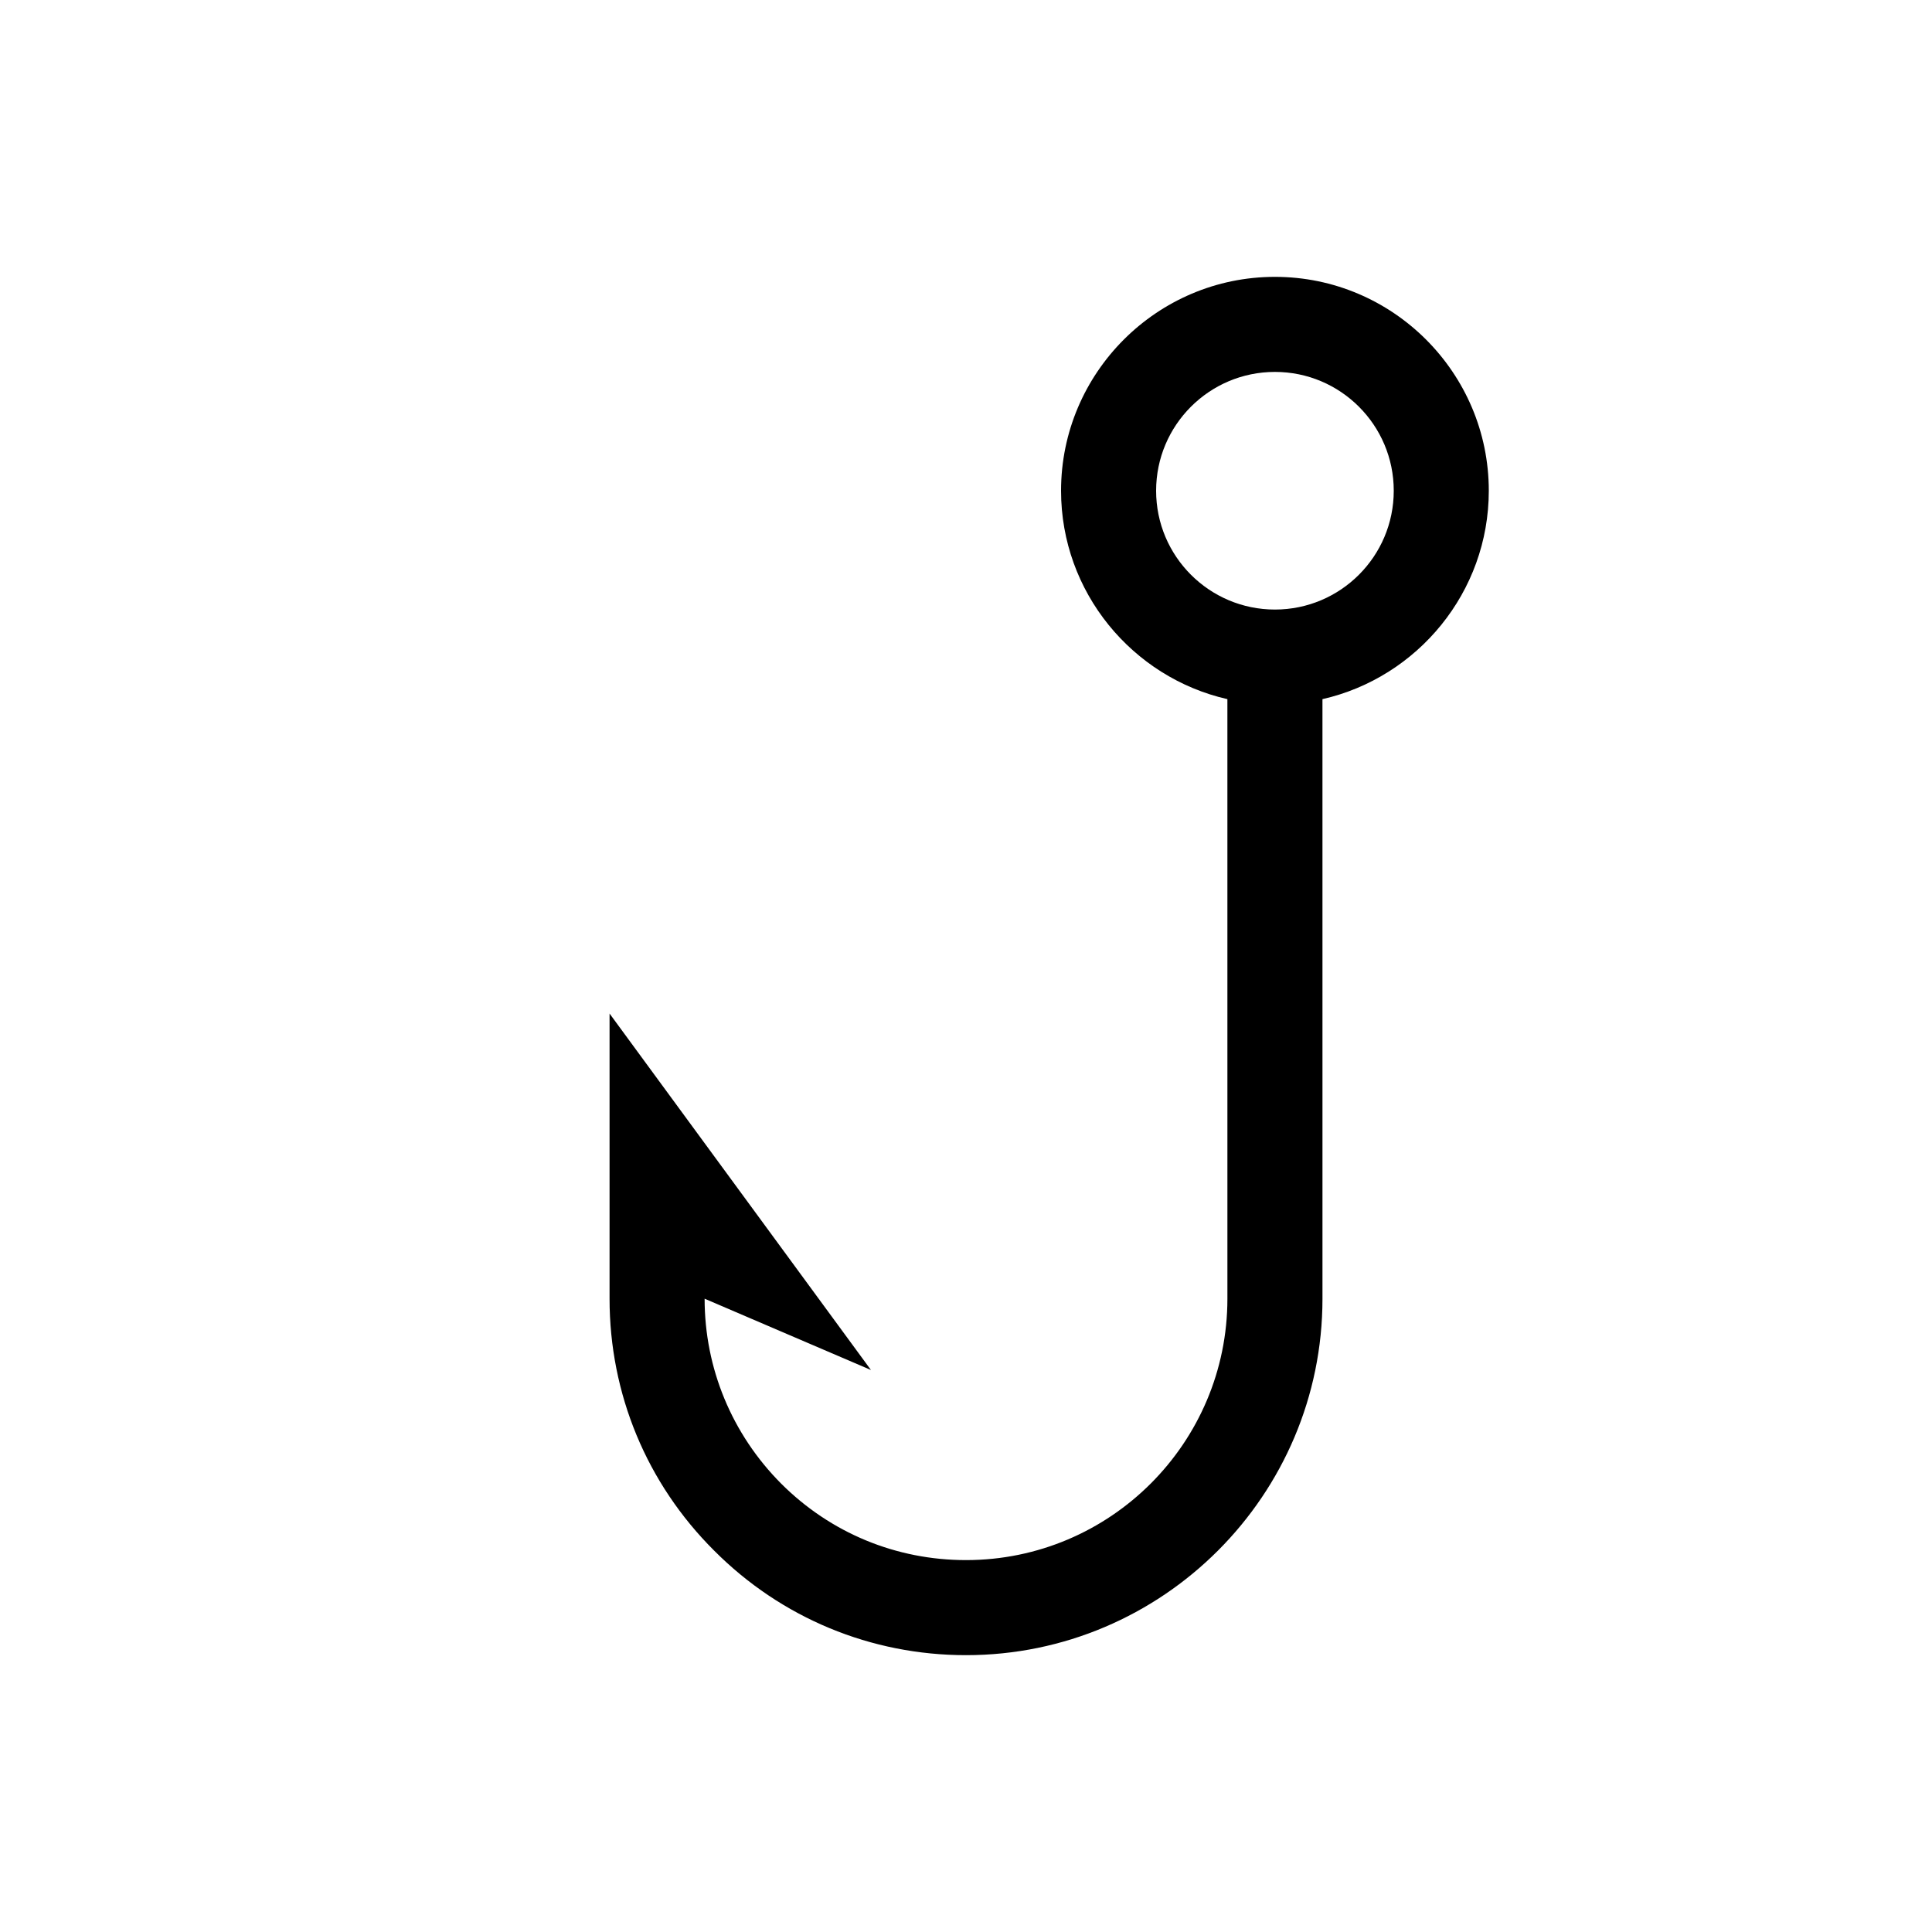 <?xml version="1.0" encoding="UTF-8"?>
<!-- Uploaded to: ICON Repo, www.svgrepo.com, Generator: ICON Repo Mixer Tools -->
<svg fill="#000000" width="800px" height="800px" version="1.1" viewBox="144 144 512 512" xmlns="http://www.w3.org/2000/svg">
 <path d="m481.87 217.37c-31.234 0-56.68 25.441-56.68 56.68 0 26.891 18.895 49.5 44.082 55.23l0.004 158.89c0 38.227-31.047 69.273-69.273 69.273-18.516 0-35.895-7.18-48.996-20.277-13.035-13.098-20.277-30.543-20.277-48.996l44.082 18.895-69.273-94.465v75.57c0 25.191 9.824 48.934 27.711 66.754 17.82 17.887 41.562 27.711 66.754 27.711 52.082 0 94.465-42.383 94.465-94.465l-0.004-158.89c25.191-5.731 44.082-28.34 44.082-55.23 0.004-31.238-25.438-56.68-56.676-56.68zm0 88.168c-17.383 0-31.488-14.105-31.488-31.488s14.105-31.488 31.488-31.488c17.383 0 31.488 14.105 31.488 31.488 0 17.379-14.105 31.488-31.488 31.488z"/>
</svg>
